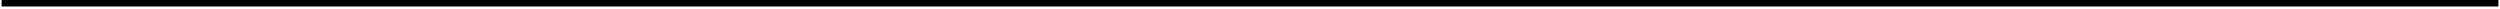 <?xml version="1.0" encoding="UTF-8"?>
<!DOCTYPE svg PUBLIC '-//W3C//DTD SVG 1.0//EN'
          'http://www.w3.org/TR/2001/REC-SVG-20010904/DTD/svg10.dtd'>
<svg height="1" stroke="#000" stroke-linecap="square" stroke-miterlimit="10" viewBox="0 0 288.63 1" width="289" xmlns="http://www.w3.org/2000/svg" xmlns:xlink="http://www.w3.org/1999/xlink"
><defs
  ><clipPath id="a"
    ><path d="M0 0V.75H288.63V0Z"
    /></clipPath
    ><clipPath clip-path="url(#a)" id="b"
    ><path d="M-72.03 434.63h612v-792h-612Zm0 0"
    /></clipPath
  ></defs
  ><g
  ><g fill="#467886" stroke="#467886"
    ><path clip-path="url(#b)" d="M0 .75H288.63V0H0Zm0 0" fill-rule="evenodd" stroke="none"
    /></g
  ></g
></svg
>
